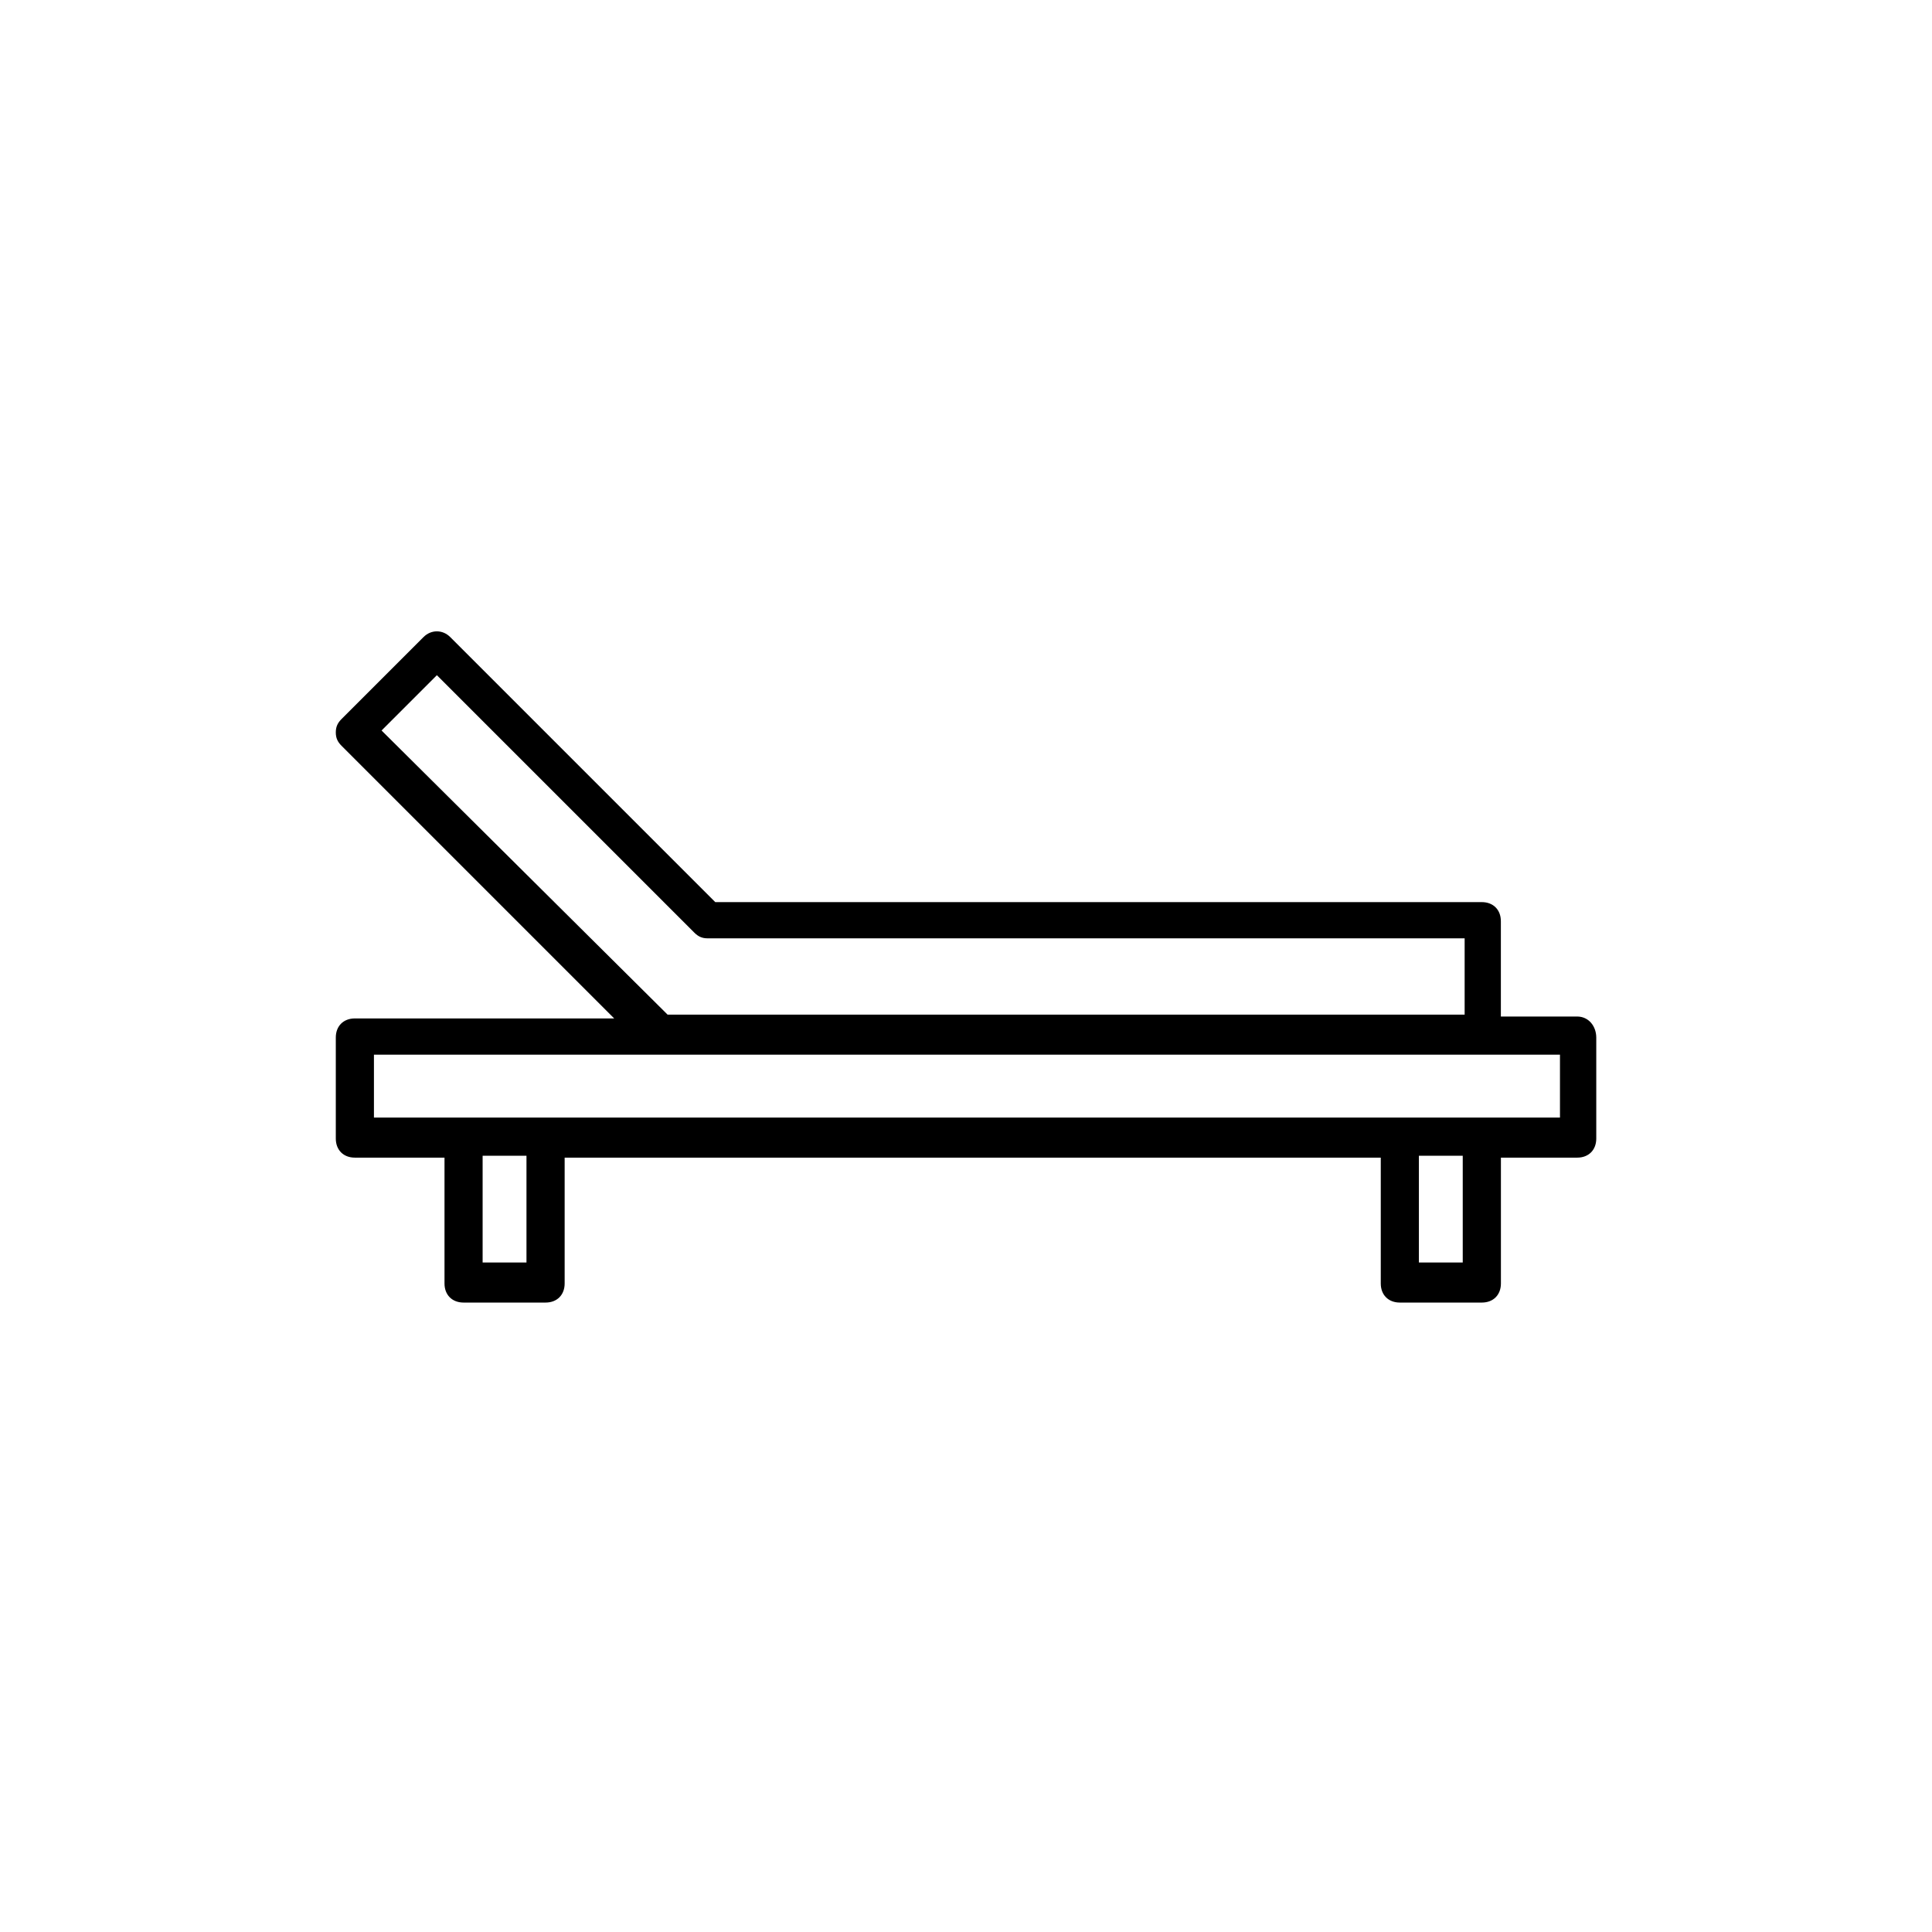 <?xml version="1.0" encoding="UTF-8"?>
<!-- Uploaded to: SVG Repo, www.svgrepo.com, Generator: SVG Repo Mixer Tools -->
<svg fill="#000000" width="800px" height="800px" version="1.1" viewBox="144 144 512 512" xmlns="http://www.w3.org/2000/svg">
 <path d="m561.96 413.39h-20.215v-25.266c0-3.031-2.019-5.055-5.055-5.055h-203.14l-70.238-70.242c-2.019-2.019-5.055-2.019-7.074 0l-21.73 21.73c-1.012 1.012-1.516 2.019-1.516 3.539 0 1.516 0.504 2.527 1.516 3.539l72.262 72.262-68.723-0.004c-3.031 0-5.055 2.019-5.055 5.055v26.781c0 3.031 2.019 5.055 5.055 5.055h23.75v33.352c0 3.031 2.019 5.055 5.055 5.055h21.73c3.031 0 5.055-2.019 5.055-5.055v-33.352h216.28v33.352c0 3.031 2.019 5.055 5.055 5.055h21.73c3.031 0 5.055-2.019 5.055-5.055v-33.352h20.215c3.031 0 5.055-2.019 5.055-5.055v-26.781c-0.016-3.031-2.035-5.559-5.066-5.559zm-316.84-75.801 14.656-14.656 68.219 68.219c1.012 1.012 2.019 1.516 3.539 1.516h200.61v20.215h-211.23zm38.402 140.99h-11.621v-28.297h11.621zm248.12 0h-11.621v-28.297h11.621zm25.266-38.406h-313.81v-16.676h314.31v16.676z"/>
</svg>